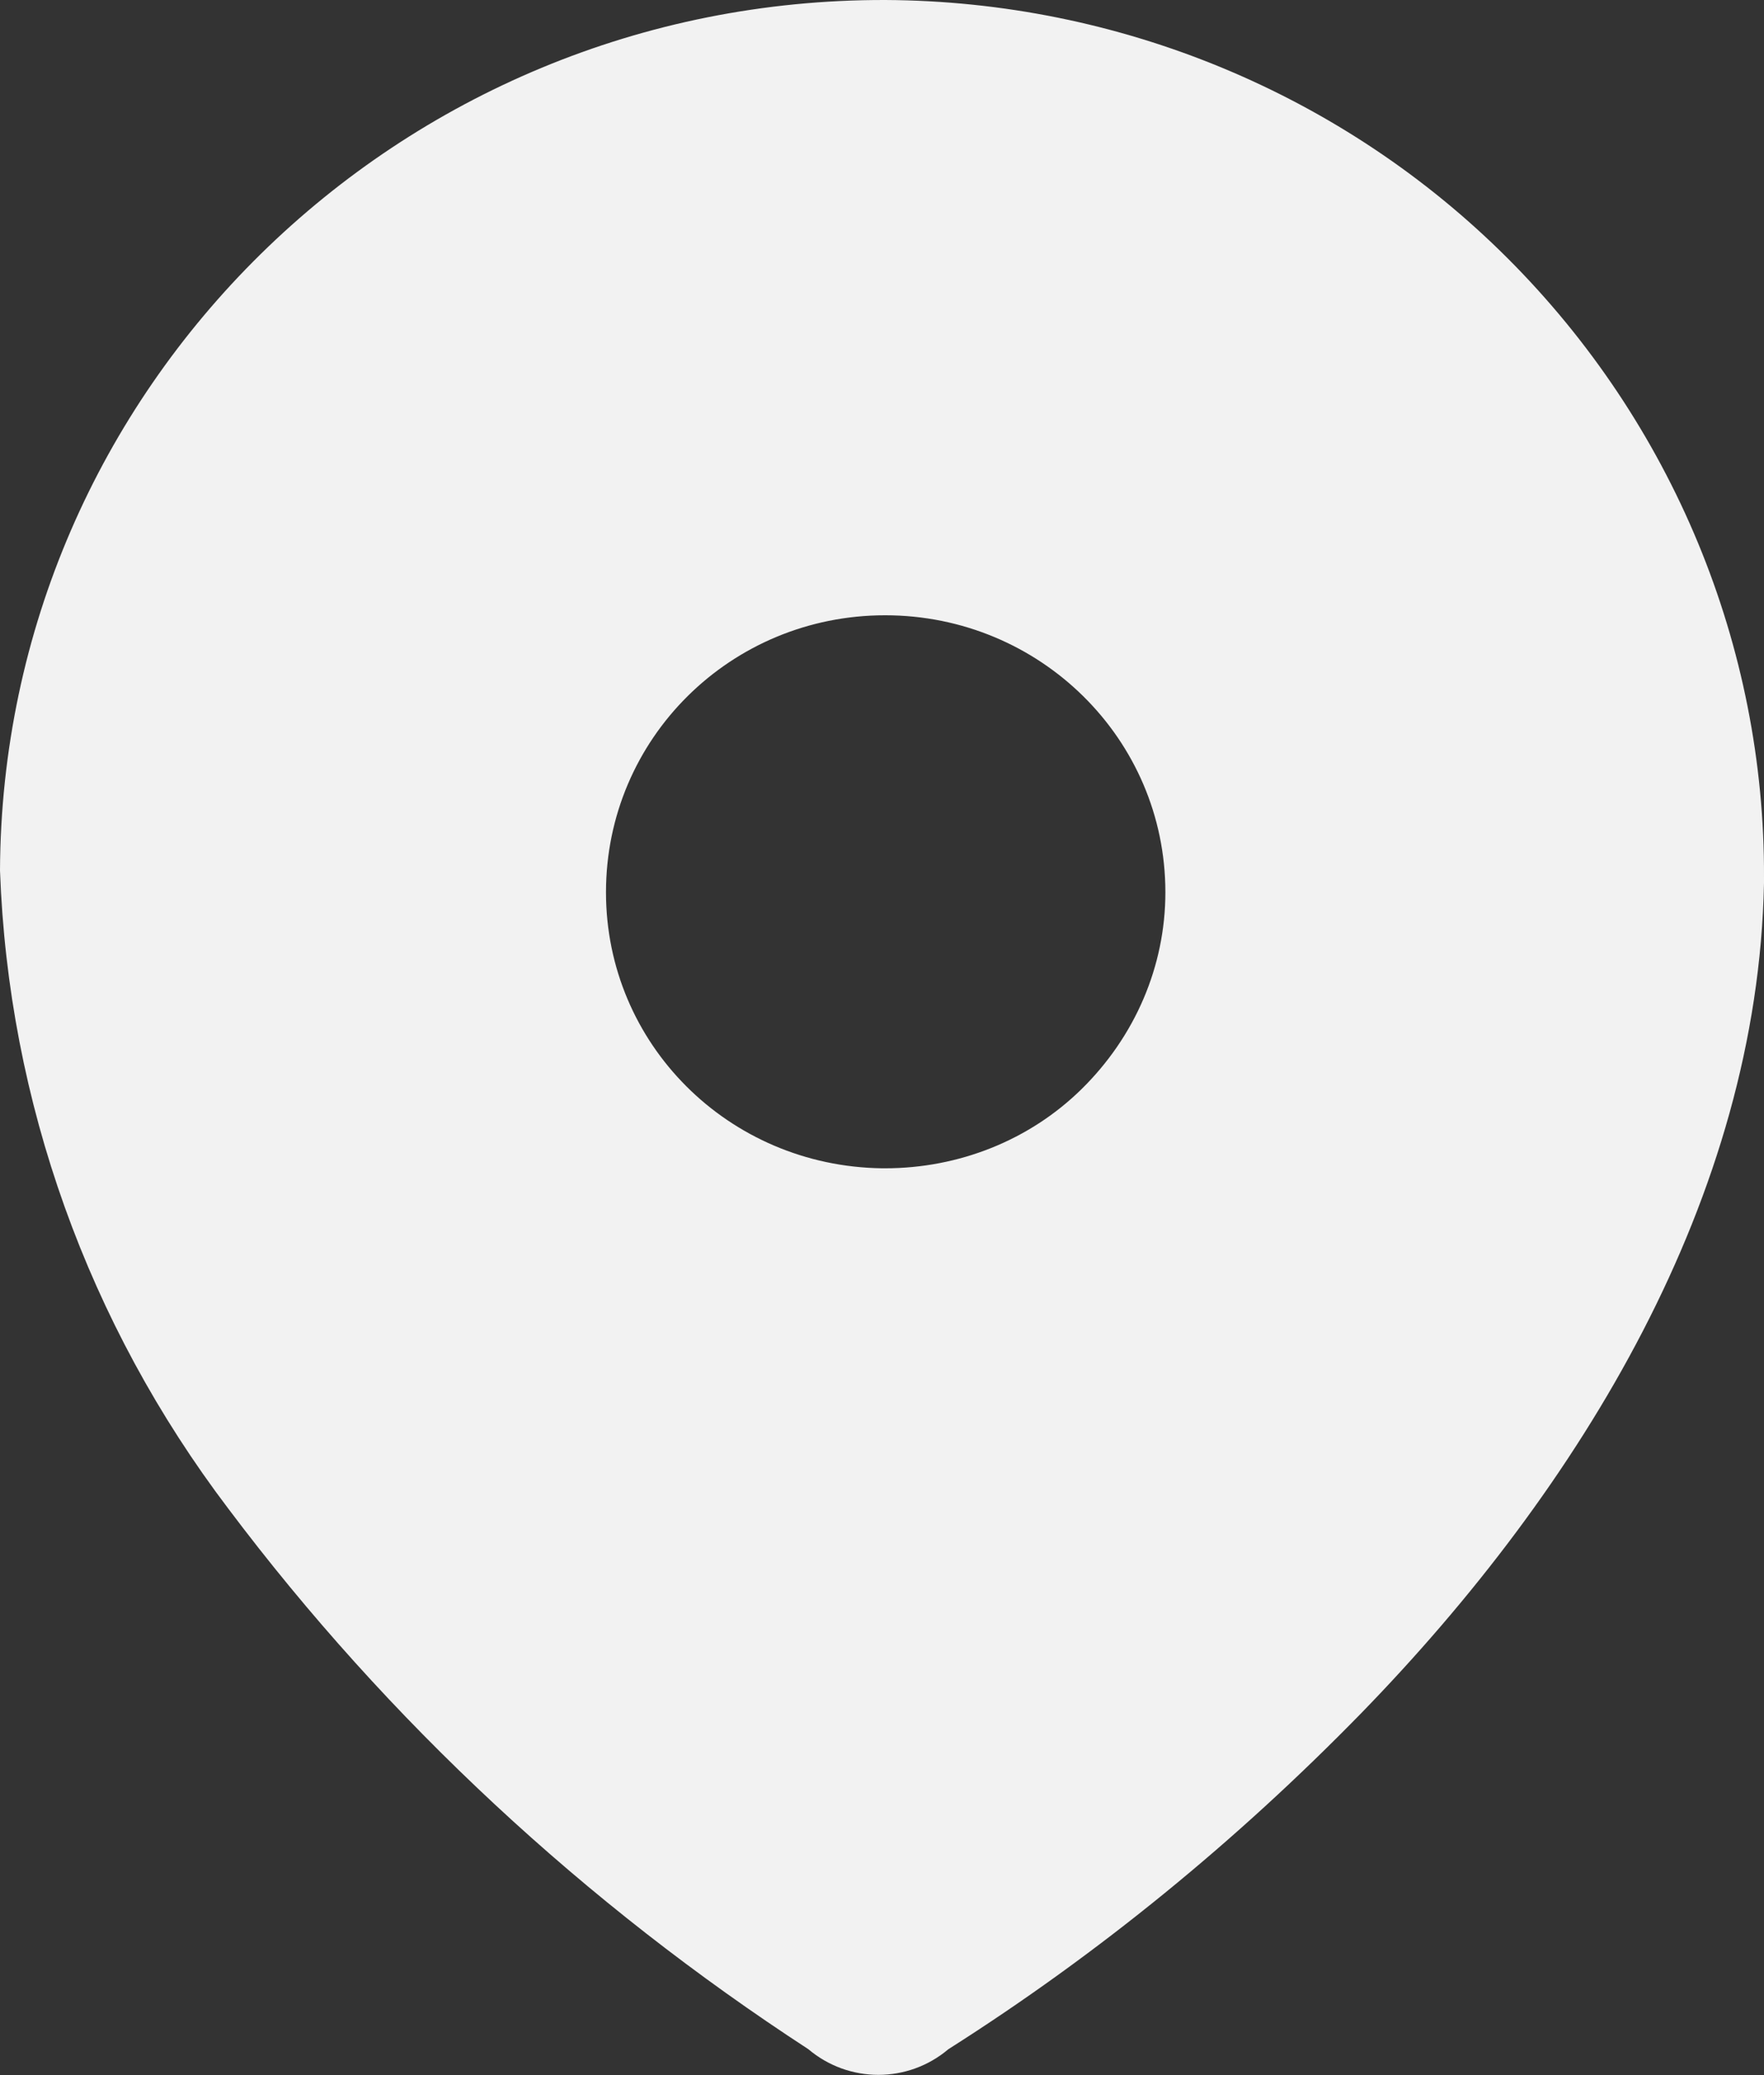<svg width="17" height="20" viewBox="0 0 17 20" fill="none" xmlns="http://www.w3.org/2000/svg">
<rect x="0" y="0" width="17" height="20" fill="#333333" stroke="none"/>
<path fill-rule="evenodd" clip-rule="evenodd" d="M8.53 3.98276e-05C10.79 0.01 12.95 0.91 14.53 2.49C16.12 4.08 17.01 6.23 17 8.46V8.51C16.94 11.54 15.24 14.33 13.12 16.51C11.92 17.74 10.59 18.83 9.14 19.75C8.75 20.08 8.18 20.08 7.79 19.75C5.64 18.35 3.74 16.59 2.2 14.54C0.85 12.76 0.08 10.62 0 8.39C0.02 3.74 3.84 -0.01 8.53 3.98276e-05ZM8.53 11.26C9.24 11.26 9.92 10.99 10.42 10.5C10.94 9.99 11.231 9.311 11.231 8.6C11.231 7.12 10.02 5.93 8.53 5.93C7.04 5.93 5.84 7.12 5.84 8.6C5.84 10.061 7.02 11.24 8.5 11.26H8.53Z" fill="#F2F2F2"/>
</svg>
